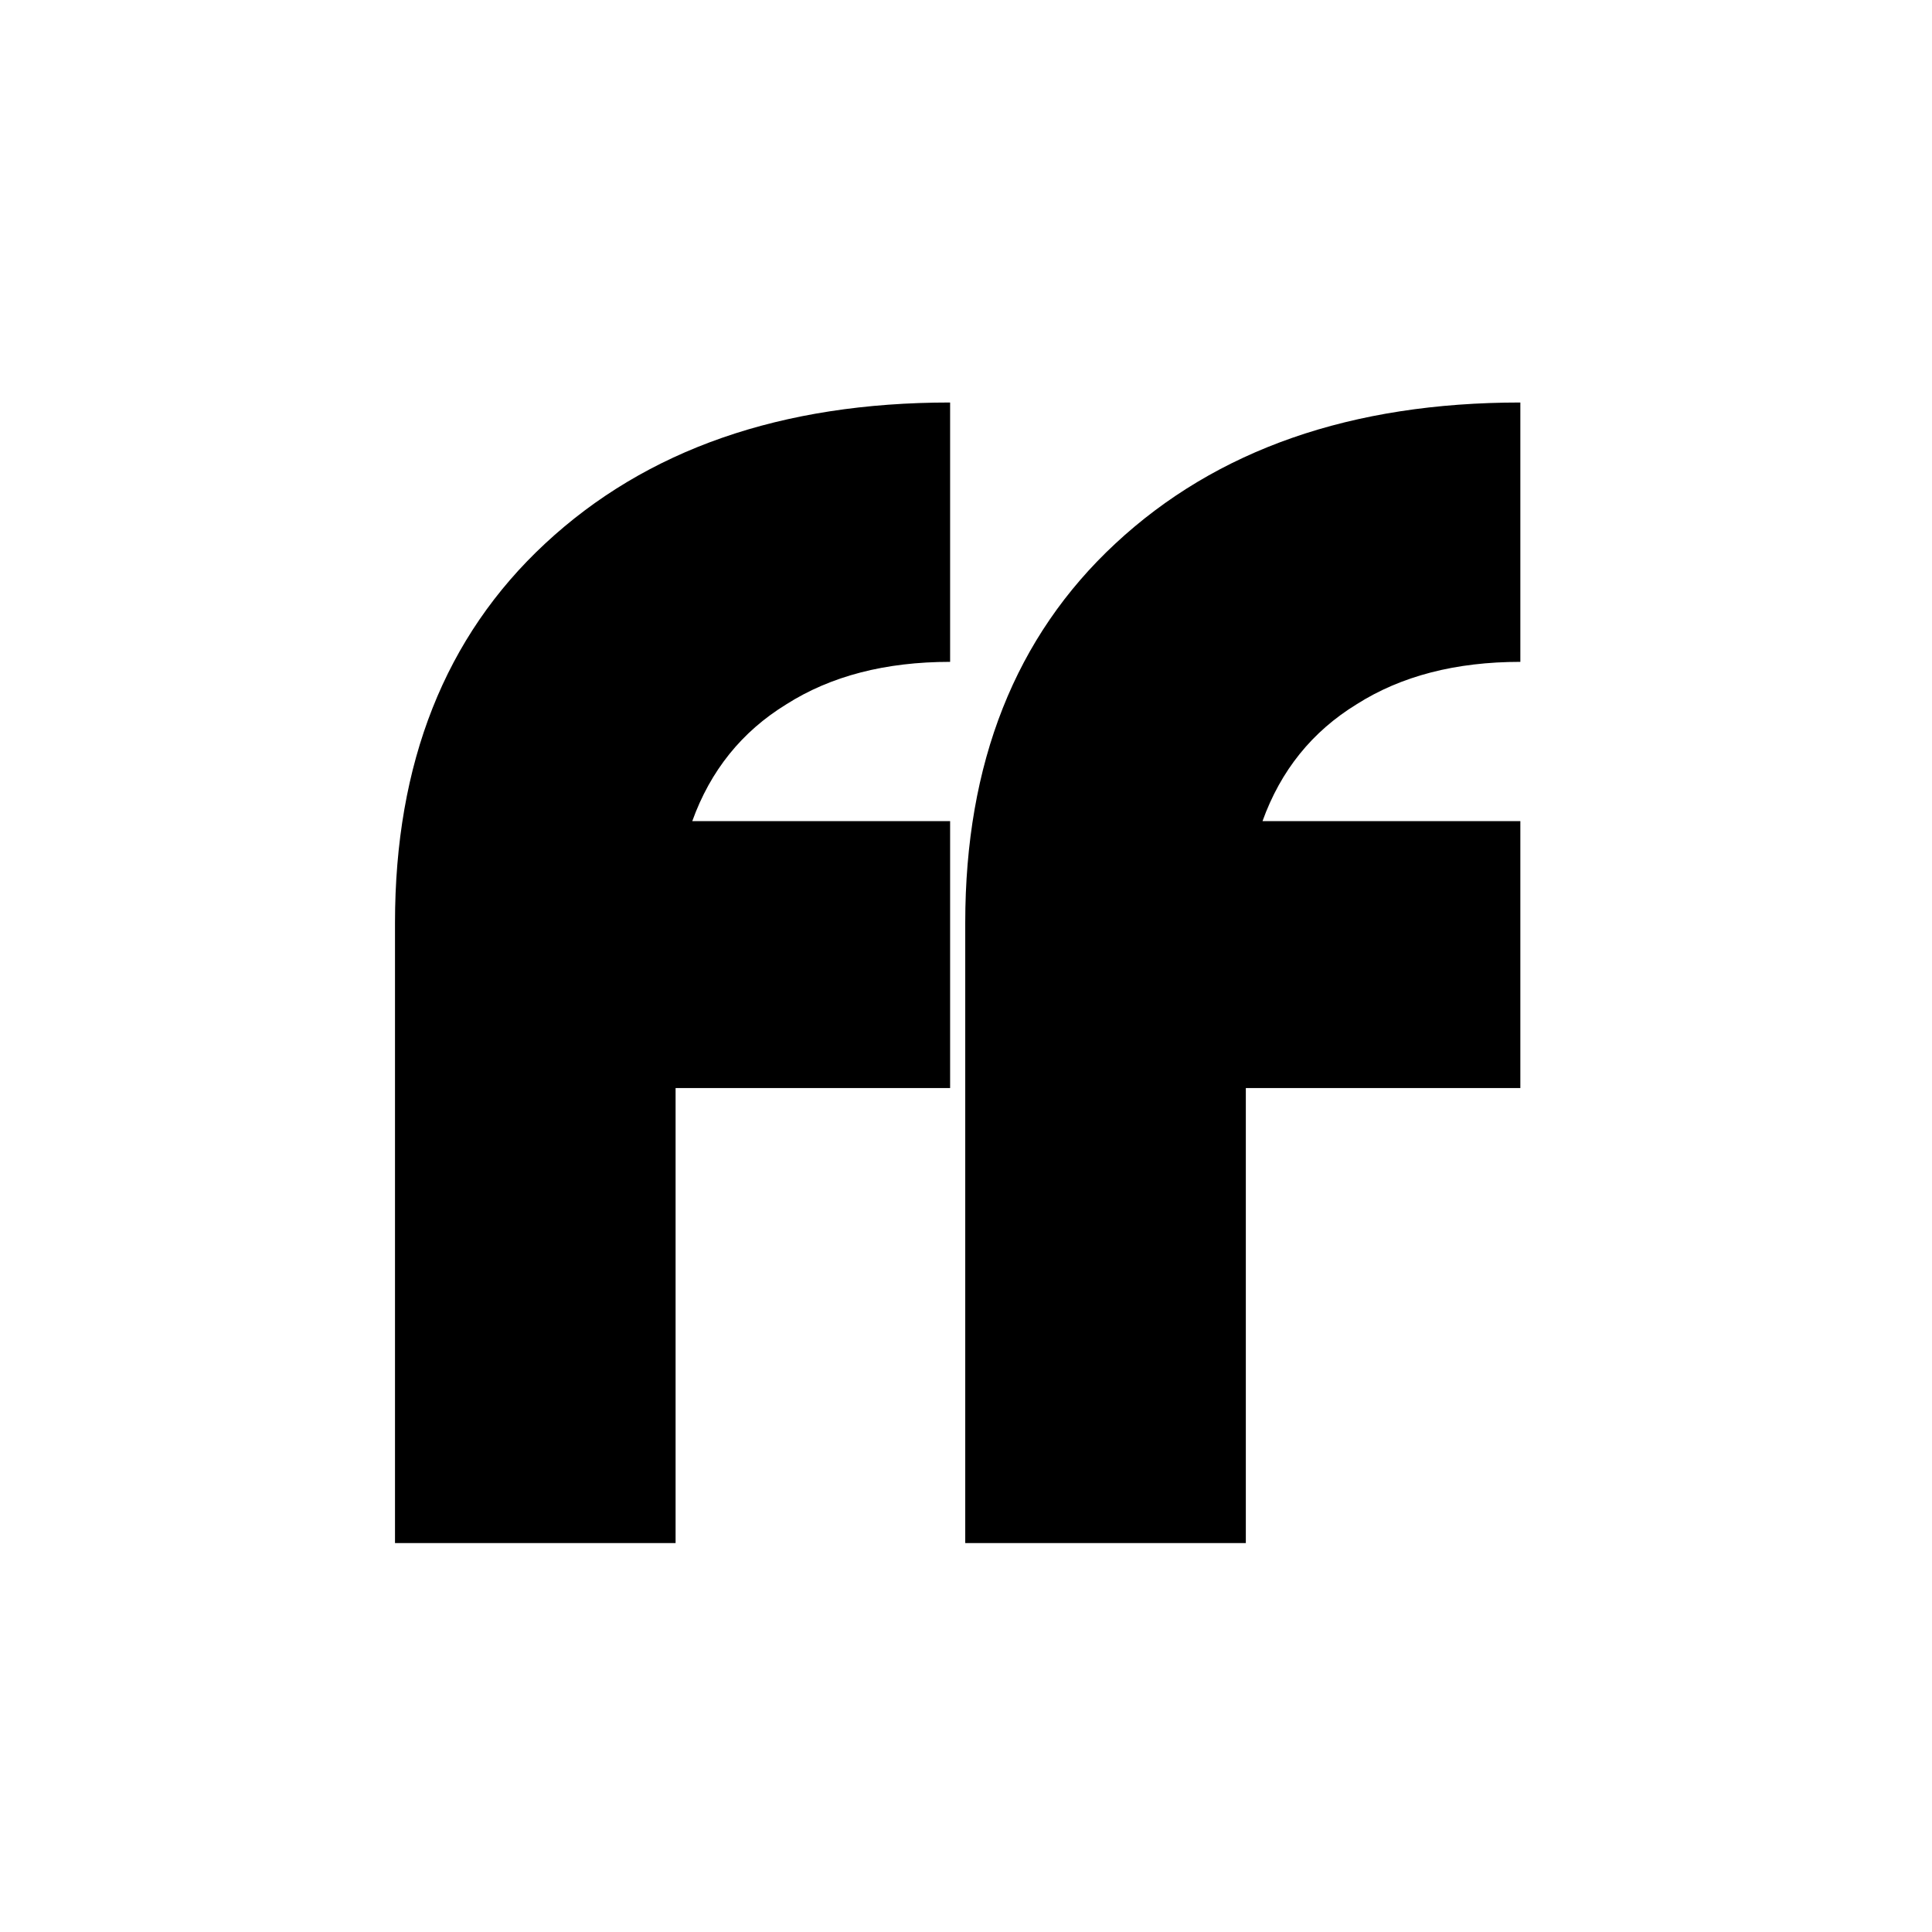 <svg width="512" height="512" viewBox="0 0 512 512" fill="none" xmlns="http://www.w3.org/2000/svg">
<rect width="512" height="512" fill="white"/>
<path d="M255.799 244.532C255.799 202.194 269.063 168.699 295.591 144.047C322.387 119.127 358.159 106.667 402.909 106.667V175.398C385.759 175.398 371.289 179.15 359.499 186.653C347.709 193.888 339.402 204.204 334.579 217.602H402.909V288.344H330.158V408.926H255.799V244.532Z" fill="black"/>
<path d="M104.679 244.532C104.679 202.194 117.943 168.699 144.472 144.047C171.268 119.127 207.04 106.667 251.79 106.667V175.398C234.64 175.398 220.17 179.15 208.38 186.653C196.59 193.888 188.283 204.204 183.46 217.602H251.79V288.344H179.038V408.926H104.679V244.532Z" fill="black"/>
</svg>
